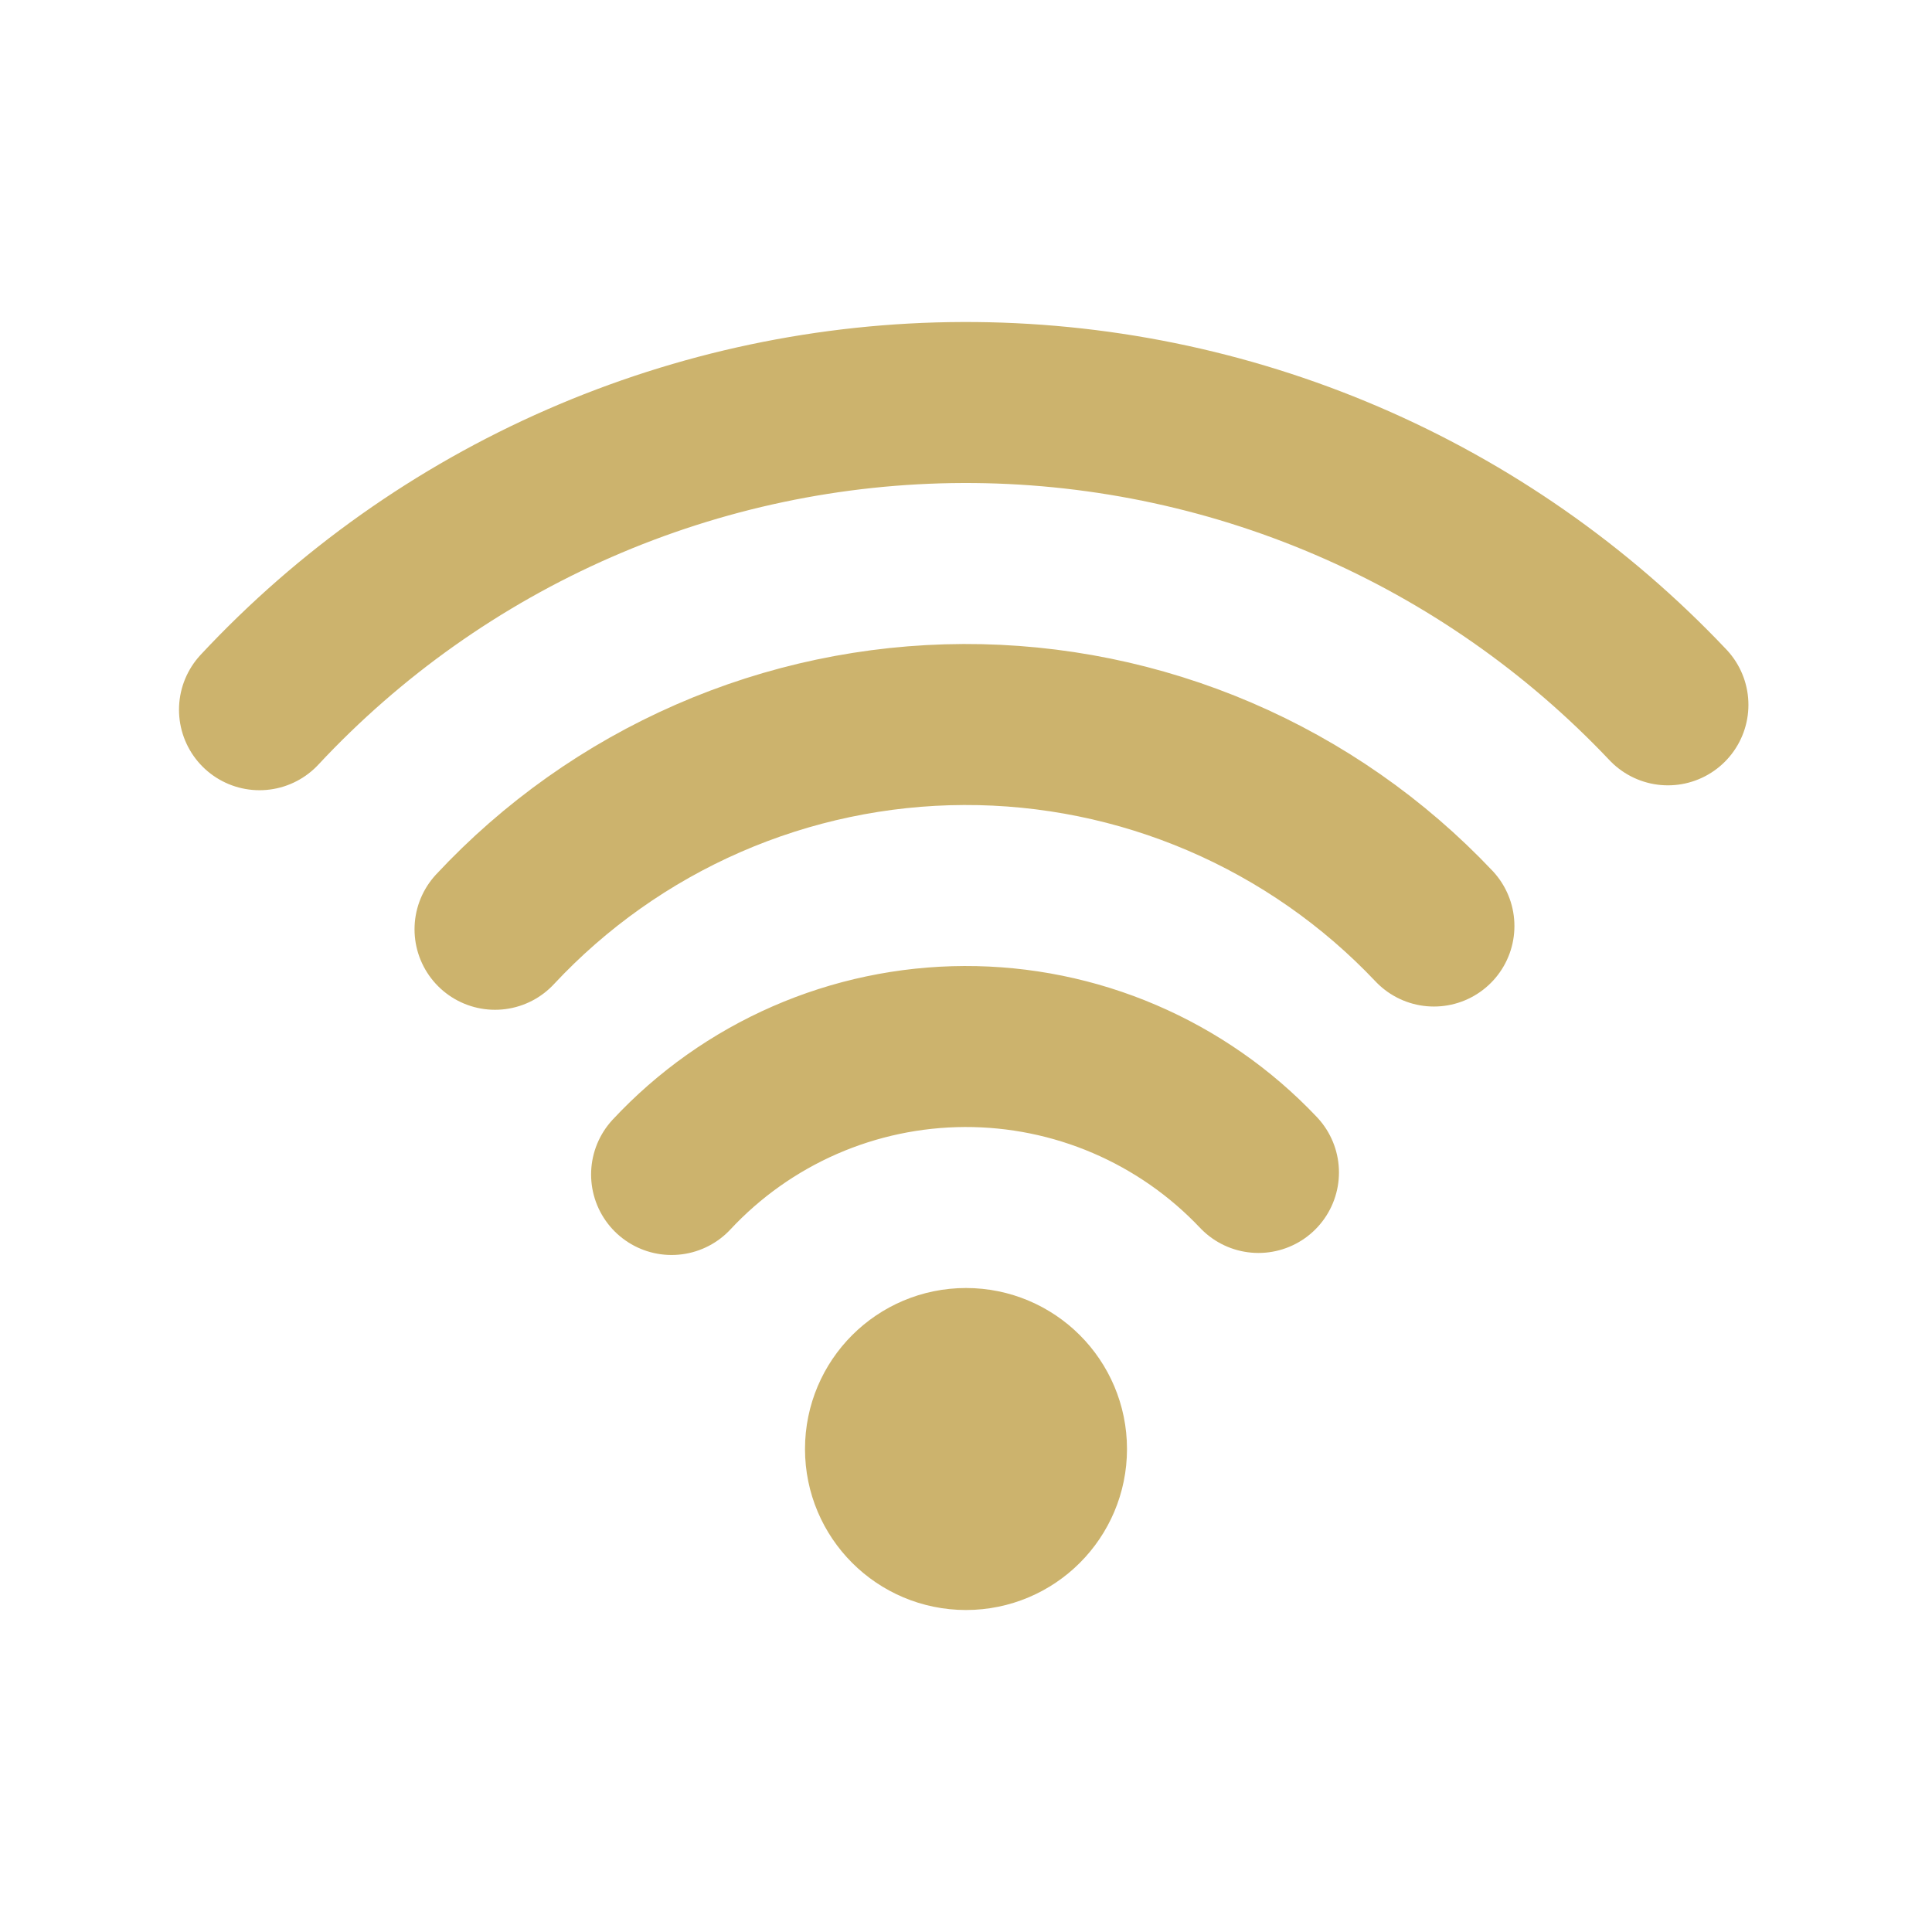 <svg width="800" height="800" viewBox="0 0 800 800" fill="none" xmlns="http://www.w3.org/2000/svg">
<path d="M278.092 486.33C293.62 469.677 312.395 456.384 333.26 447.267C354.123 438.154 376.65 433.417 399.42 433.337C422.186 433.257 444.73 437.844 465.656 446.814C486.583 455.784 505.456 468.944 521.1 485.487M204.98 384.797C229.825 358.154 259.865 336.887 293.248 322.301C326.631 307.716 362.643 300.13 399.07 300.003C435.5 299.876 471.553 307.217 505.036 321.568C538.52 335.92 568.723 356.98 593.756 383.45M107.454 293.879C144.721 253.914 189.782 222.01 239.856 200.133C289.93 178.256 343.93 166.86 398.573 166.669C453.22 166.479 507.36 177.491 557.586 199.018C607.813 220.544 653.103 252.153 690.65 291.856M400 633.337C381.59 633.337 366.666 618.414 366.666 600.004C366.666 581.594 381.59 566.67 400 566.67C418.41 566.67 433.333 581.594 433.333 600.004C433.333 618.414 418.41 633.337 400 633.337Z" stroke="#CCB36D" stroke-width="66.667" stroke-linecap="round" stroke-linejoin="round"/>
</svg>
